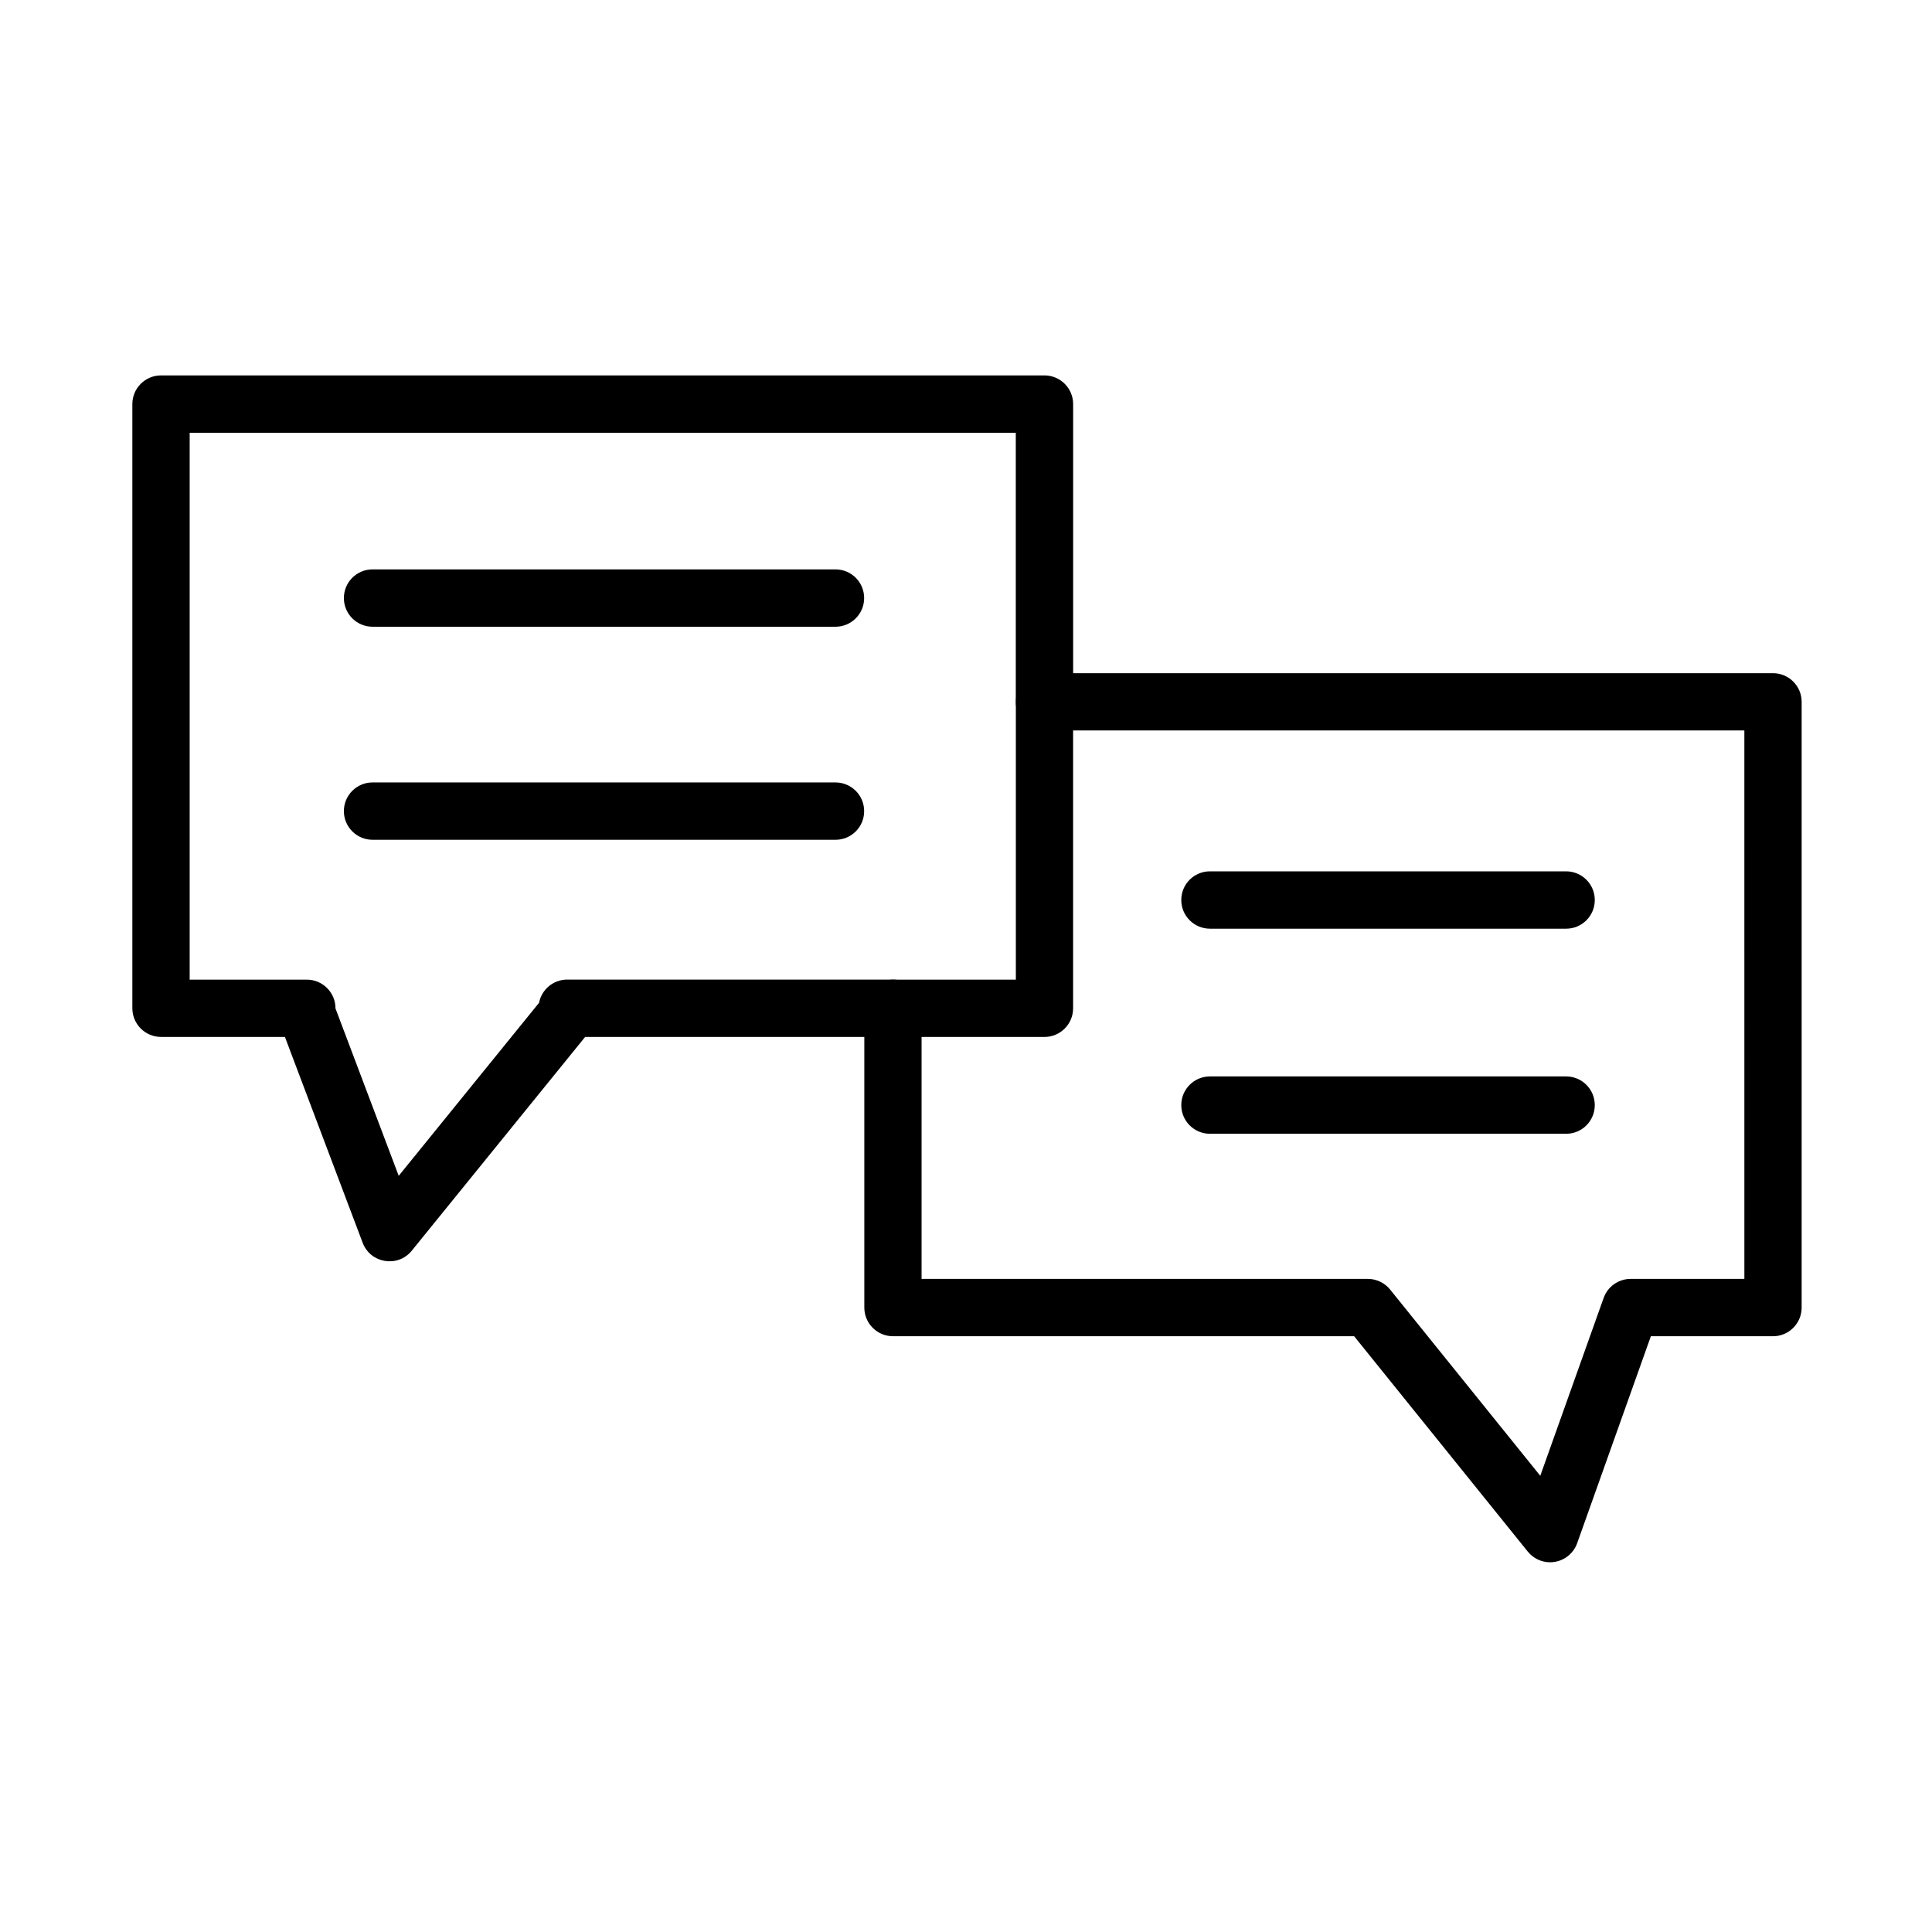 <?xml version="1.0" encoding="UTF-8"?>
<!-- Uploaded to: SVG Repo, www.svgrepo.com, Generator: SVG Repo Mixer Tools -->
<svg fill="#000000" width="800px" height="800px" version="1.1" viewBox="144 144 512 512" xmlns="http://www.w3.org/2000/svg">
 <g fill-rule="evenodd">
  <path d="m240.11 473.35-20.605-54.555h-32.832c-4.188 0-7.598-3.394-7.598-7.598v-160.11c0-4.188 3.394-7.598 7.598-7.598h234.12c4.188 0 7.598 3.394 7.598 7.598v78.883c0 4.188-3.394 7.598-7.598 7.598-4.188 0-7.598-3.394-7.598-7.598v-71.285h-218.93v144.93h31.039c4.188 0 7.598 3.394 7.598 7.598v0.027l16.758 44.367 37.191-45.855c0.676-3.5 3.758-6.152 7.453-6.152h86.348c4.188 0 7.598 3.394 7.598 7.598 0 4.188-3.394 7.598-7.598 7.598h-81.586l-45.945 56.652c-3.684 4.535-10.93 3.391-13.012-2.098z"/>
  <path d="m365.42 310.09h-122.69c-4.188 0-7.598-3.394-7.598-7.598 0-4.188 3.394-7.598 7.598-7.598h122.68c4.188 0 7.598 3.394 7.598 7.598 0.012 4.188-3.398 7.598-7.586 7.598z"/>
  <path d="m365.42 366.55h-122.69c-4.188 0-7.598-3.394-7.598-7.598 0-4.188 3.394-7.598 7.598-7.598h122.68c4.188 0 7.598 3.394 7.598 7.598 0.012 4.203-3.398 7.598-7.586 7.598z"/>
  <path d="m554.79 558.02c-2.277 0-4.449-1.027-5.906-2.824l-46.023-57.082h-122.21c-4.188 0-7.598-3.394-7.598-7.598v-79.297c0-4.188 3.394-7.598 7.598-7.598l32.559 0.004v-73.625c0-4.188 3.394-7.598 7.598-7.598h193.05c4.188 0 7.598 3.394 7.598 7.598v160.52c0 4.188-3.394 7.598-7.598 7.598h-32.363l-19.539 54.867c-1.094 3.039-3.984 5.031-7.168 5.031zm-48.301-75.098c2.301 0 4.477 1.039 5.906 2.824l39.793 49.352 16.793-47.129c1.078-3.031 3.941-5.047 7.156-5.047h30.141l-0.004-145.34h-177.89v73.625c0 4.188-3.394 7.598-7.598 7.598h-32.559v64.117h118.26z"/>
  <path d="m559.05 390.11h-94.402c-4.188 0-7.598-3.394-7.598-7.598s3.394-7.598 7.598-7.598h94.387c4.188 0 7.598 3.394 7.598 7.598s-3.394 7.598-7.582 7.598z"/>
  <path d="m559.05 444.46h-94.402c-4.188 0-7.598-3.394-7.598-7.598 0-4.188 3.394-7.598 7.598-7.598h94.387c4.188 0 7.598 3.394 7.598 7.598s-3.394 7.598-7.582 7.598z"/>
 </g>
</svg>